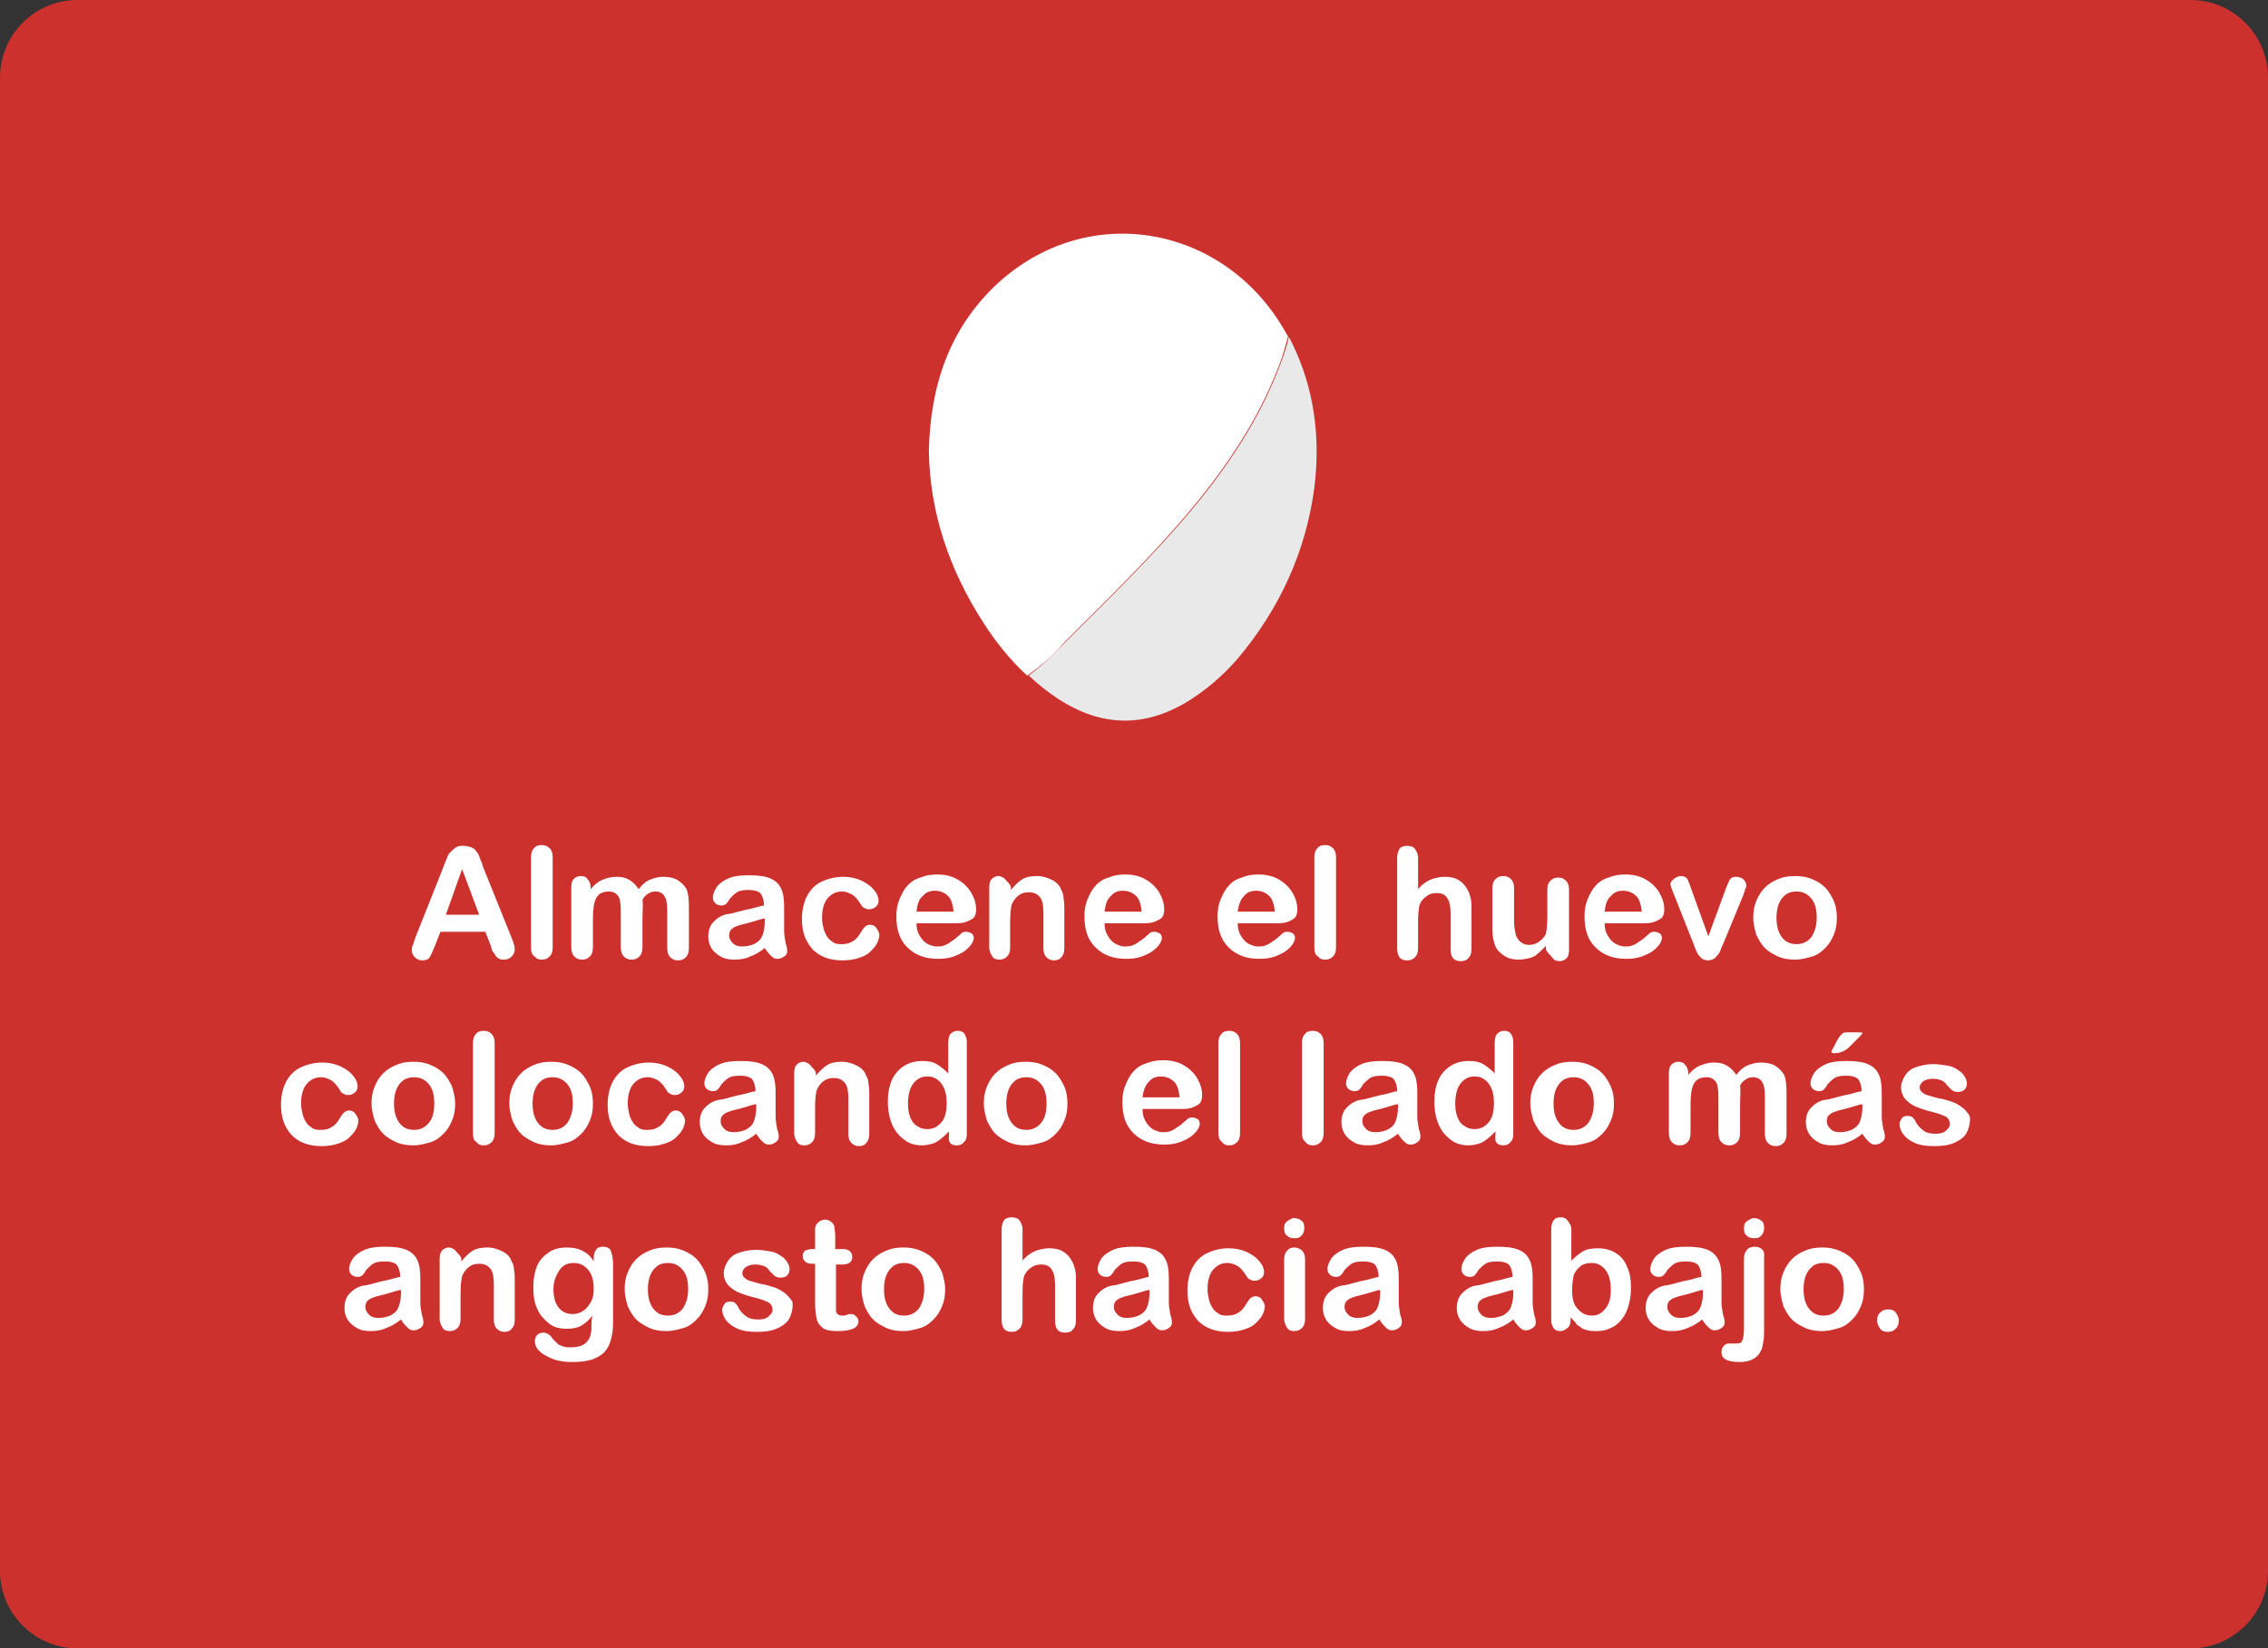 <?xml version="1.0" encoding="utf-8"?>
<!-- Generator: Adobe Illustrator 19.1.0, SVG Export Plug-In . SVG Version: 6.00 Build 0)  -->
<!DOCTYPE svg PUBLIC "-//W3C//DTD SVG 1.1//EN" "http://www.w3.org/Graphics/SVG/1.1/DTD/svg11.dtd">
<svg version="1.1" id="Capa_1" xmlns="http://www.w3.org/2000/svg" xmlns:xlink="http://www.w3.org/1999/xlink" x="0px" y="0px"
	 viewBox="-151 314.9 293 213" style="enable-background:new -151 314.9 293 213;" xml:space="preserve">
<rect x="-151" y="314.9" width="293" height="213" fill="#333333" stroke="none"/>
<style type="text/css">
	.st0{fill:#CD312E;}
	.st1{fill:#FFFFFF;}
	.st2{fill:#E9E9E9;}
</style>
<g>
	<g>
		<g>
			<g id="BPH4_2_">
				<g>
					<path class="st0" d="M142,517.9c0,5.5-4.5,10-10,10h-273c-5.5,0-10-4.5-10-10v-193c0-5.5,4.5-10,10-10h273c5.5,0,10,4.5,10,10
						V517.9z"/>
				</g>
				<g>
					<g>
						<g>
							<path class="st1" d="M-87.6,437.1l-0.7-1.8h-5.8l-0.7,1.8c-0.3,0.7-0.5,1.2-0.7,1.5s-0.5,0.4-0.9,0.4s-0.7-0.1-1-0.4
								s-0.4-0.6-0.4-0.9c0-0.2,0-0.4,0.1-0.6s0.2-0.5,0.3-0.9l3.7-9.3c0.1-0.3,0.2-0.6,0.4-1c0.1-0.4,0.3-0.7,0.5-0.9
								s0.4-0.4,0.7-0.6c0.3-0.2,0.6-0.2,1-0.2s0.7,0.1,1,0.2c0.3,0.1,0.5,0.3,0.7,0.6c0.2,0.2,0.3,0.5,0.4,0.8s0.3,0.6,0.4,1.1
								l3.7,9.2c0.3,0.7,0.4,1.2,0.4,1.5s-0.1,0.6-0.4,0.9c-0.3,0.3-0.6,0.4-1,0.4c-0.2,0-0.4,0-0.6-0.1c-0.2-0.1-0.3-0.2-0.4-0.3
								c-0.1-0.1-0.2-0.4-0.4-0.6S-87.5,437.3-87.6,437.1z M-93.4,433.1h4.3l-2.2-5.9L-93.4,433.1z"/>
							<path class="st1" d="M-82.4,437.3v-11.6c0-0.5,0.1-0.9,0.4-1.2c0.2-0.3,0.6-0.4,1-0.4s0.7,0.1,1,0.4s0.4,0.7,0.4,1.2v11.6
								c0,0.5-0.1,0.9-0.4,1.2s-0.6,0.4-1,0.4s-0.7-0.1-0.9-0.4C-82.3,438.3-82.4,437.9-82.4,437.3z"/>
							<path class="st1" d="M-68,433.7v3.5c0,0.6-0.1,1-0.4,1.3c-0.3,0.3-0.6,0.4-1,0.4s-0.7-0.1-1-0.4c-0.3-0.3-0.4-0.7-0.4-1.3
								V433c0-0.7,0-1.2-0.1-1.6c0-0.4-0.2-0.7-0.4-0.9s-0.5-0.4-1-0.4c-0.9,0-1.4,0.3-1.7,0.9c-0.3,0.6-0.4,1.5-0.4,2.6v3.6
								c0,0.6-0.1,1-0.4,1.3s-0.6,0.4-1,0.4s-0.7-0.1-1-0.4s-0.4-0.7-0.4-1.3v-7.6c0-0.5,0.1-0.9,0.3-1.1c0.2-0.2,0.5-0.4,0.9-0.4
								s0.7,0.1,0.9,0.4c0.2,0.2,0.4,0.6,0.4,1v0.3c0.5-0.6,1-1,1.5-1.2s1.1-0.4,1.8-0.4s1.2,0.1,1.7,0.4s0.9,0.7,1.2,1.2
								c0.4-0.5,0.9-1,1.4-1.2s1.1-0.4,1.7-0.4c0.7,0,1.4,0.1,1.9,0.4s0.9,0.7,1.2,1.2c0.2,0.5,0.3,1.2,0.3,2.3v5.2
								c0,0.6-0.1,1-0.4,1.3c-0.3,0.3-0.6,0.4-1,0.4s-0.7-0.1-1-0.4c-0.3-0.3-0.4-0.7-0.4-1.3v-4.5c0-0.6,0-1-0.1-1.4
								c0-0.3-0.2-0.6-0.4-0.9c-0.2-0.2-0.5-0.4-1-0.4c-0.4,0-0.7,0.1-1,0.3s-0.6,0.5-0.7,0.8C-67.9,431.8-68,432.6-68,433.7z"/>
							<path class="st1" d="M-52.2,437.4c-0.6,0.5-1.3,0.9-1.9,1.1c-0.6,0.3-1.3,0.4-2,0.4s-1.3-0.1-1.8-0.4s-0.9-0.6-1.2-1.1
								s-0.4-1-0.4-1.5c0-0.7,0.2-1.4,0.7-1.9s1.1-0.9,1.9-1c0.2,0,0.6-0.1,1.3-0.3s1.2-0.3,1.7-0.4c0.5-0.1,1-0.3,1.6-0.4
								c0-0.7-0.2-1.2-0.4-1.5s-0.8-0.5-1.6-0.5c-0.7,0-1.2,0.1-1.5,0.3s-0.6,0.5-0.9,0.8c-0.2,0.4-0.4,0.6-0.5,0.7
								c-0.1,0.1-0.3,0.2-0.6,0.2s-0.6-0.1-0.8-0.3s-0.3-0.4-0.3-0.7c0-0.5,0.2-0.9,0.5-1.4c0.3-0.4,0.8-0.8,1.5-1.1
								s1.6-0.4,2.6-0.4c1.2,0,2.1,0.1,2.8,0.4c0.7,0.3,1.1,0.7,1.4,1.3s0.4,1.4,0.4,2.4c0,0.6,0,1.2,0,1.6c0,0.4,0,0.9,0,1.5
								c0,0.5,0.1,1,0.2,1.6c0.2,0.5,0.2,0.9,0.2,1c0,0.3-0.1,0.5-0.4,0.7s-0.5,0.3-0.9,0.3c-0.3,0-0.5-0.1-0.8-0.4
								C-51.7,438.1-51.9,437.9-52.2,437.4z M-52.4,433.6c-0.4,0.1-1,0.3-1.7,0.5s-1.3,0.3-1.5,0.4c-0.3,0.1-0.6,0.2-0.8,0.4
								c-0.3,0.2-0.4,0.5-0.4,0.9s0.2,0.7,0.5,1s0.7,0.4,1.2,0.4s1-0.1,1.5-0.3c0.4-0.2,0.8-0.5,1-0.9s0.4-1.1,0.4-2v-0.4
								L-52.4,433.6L-52.4,433.6z"/>
							<path class="st1" d="M-37.4,435.7c0,0.3-0.1,0.7-0.3,1.1c-0.2,0.4-0.5,0.7-0.9,1.1c-0.4,0.4-0.9,0.6-1.5,0.8
								s-1.3,0.3-2.1,0.3c-1.6,0-2.9-0.5-3.8-1.4c-0.9-1-1.4-2.2-1.4-3.9c0-1.1,0.2-2.1,0.6-2.9c0.4-0.8,1-1.5,1.8-1.9
								s1.8-0.7,2.9-0.7c0.7,0,1.3,0.1,1.9,0.3c0.6,0.2,1.1,0.5,1.5,0.8s0.7,0.7,0.9,1s0.3,0.7,0.3,1s-0.1,0.6-0.4,0.8
								c-0.2,0.2-0.5,0.3-0.9,0.3c-0.2,0-0.4-0.1-0.6-0.2c-0.2-0.1-0.3-0.3-0.5-0.6c-0.3-0.5-0.7-0.9-1-1.1
								c-0.4-0.2-0.8-0.4-1.3-0.4c-0.8,0-1.4,0.3-1.9,0.9c-0.5,0.6-0.7,1.5-0.7,2.5c0,0.5,0.1,1,0.2,1.4c0.1,0.4,0.3,0.8,0.5,1.1
								s0.5,0.5,0.8,0.7s0.7,0.2,1.1,0.2c0.5,0,1-0.1,1.4-0.4c0.4-0.2,0.7-0.6,1-1.1c0.2-0.3,0.3-0.5,0.5-0.7s0.4-0.3,0.7-0.3
								s0.6,0.1,0.8,0.4C-37.6,435.1-37.4,435.4-37.4,435.7z"/>
							<path class="st1" d="M-27.4,434.2h-5.2c0,0.6,0.1,1.1,0.4,1.6s0.6,0.8,0.9,1c0.4,0.2,0.8,0.4,1.3,0.4c0.3,0,0.6,0,0.9-0.1
								c0.3-0.1,0.5-0.2,0.8-0.4c0.2-0.2,0.5-0.3,0.7-0.5s0.5-0.4,0.8-0.7c0.1-0.1,0.3-0.2,0.6-0.2s0.5,0.1,0.7,0.2
								c0.2,0.1,0.3,0.4,0.3,0.6s-0.1,0.5-0.3,0.8s-0.5,0.6-0.9,0.9c-0.4,0.3-0.9,0.5-1.4,0.7c-0.6,0.2-1.2,0.3-2,0.3
								c-1.7,0-3-0.5-4-1.5s-1.4-2.3-1.4-4c0-0.8,0.1-1.5,0.4-2.2c0.3-0.7,0.6-1.3,1-1.7c0.4-0.5,1-0.9,1.7-1.1
								c0.7-0.3,1.4-0.4,2.2-0.4c1,0,1.9,0.2,2.7,0.7c0.7,0.4,1.3,1,1.7,1.7s0.6,1.4,0.6,2.1s-0.2,1.1-0.6,1.3
								C-26.2,434.1-26.7,434.2-27.4,434.2z M-32.6,432.7h4.8c-0.1-0.9-0.3-1.6-0.7-2s-1-0.7-1.7-0.7s-1.2,0.2-1.6,0.7
								C-32.3,431.1-32.5,431.8-32.6,432.7z"/>
							<path class="st1" d="M-20.4,429.6v0.3c0.5-0.6,1-1.1,1.5-1.4s1.2-0.4,1.9-0.4s1.3,0.2,1.9,0.5c0.6,0.3,1,0.7,1.2,1.3
								c0.2,0.3,0.3,0.7,0.3,1.1c0.1,0.4,0.1,0.9,0.1,1.4v5c0,0.5-0.1,0.9-0.4,1.2c-0.2,0.3-0.6,0.4-0.9,0.4c-0.4,0-0.7-0.1-1-0.4
								s-0.4-0.7-0.4-1.2v-4.5c0-0.9-0.1-1.6-0.4-2c-0.3-0.4-0.7-0.7-1.5-0.7c-0.5,0-0.9,0.1-1.3,0.4c-0.4,0.3-0.7,0.7-0.9,1.2
								c-0.1,0.4-0.2,1.1-0.2,2.2v3.3c0,0.5-0.1,0.9-0.4,1.2c-0.3,0.3-0.6,0.4-1,0.4s-0.7-0.1-0.9-0.4s-0.4-0.7-0.4-1.2v-7.7
								c0-0.5,0.1-0.9,0.3-1.1s0.5-0.4,0.9-0.4c0.2,0,0.4,0.1,0.6,0.2c0.2,0.1,0.3,0.3,0.5,0.5C-20.7,429-20.4,429.3-20.4,429.6z"/>
							<path class="st1" d="M-3.1,434.2h-5.2c0,0.6,0.1,1.1,0.4,1.6c0.3,0.5,0.6,0.8,0.9,1c0.4,0.2,0.8,0.4,1.3,0.4
								c0.3,0,0.6,0,0.9-0.1c0.3-0.1,0.5-0.2,0.8-0.4c0.2-0.2,0.5-0.3,0.7-0.5s0.5-0.4,0.8-0.7c0.1-0.1,0.3-0.2,0.6-0.2
								s0.5,0.1,0.7,0.2c0.2,0.1,0.3,0.4,0.3,0.6s-0.1,0.5-0.3,0.8s-0.5,0.6-0.9,0.9c-0.4,0.3-0.9,0.5-1.4,0.7
								c-0.6,0.2-1.2,0.3-2,0.3c-1.7,0-3-0.5-4-1.5s-1.4-2.3-1.4-4c0-0.8,0.1-1.5,0.4-2.2s0.6-1.3,1-1.7c0.4-0.5,1-0.9,1.7-1.1
								c0.7-0.3,1.4-0.4,2.2-0.4c1,0,1.9,0.2,2.7,0.7c0.7,0.4,1.3,1,1.7,1.7s0.6,1.4,0.6,2.1s-0.2,1.1-0.6,1.3
								C-1.9,434.1-2.4,434.2-3.1,434.2z M-8.3,432.7h4.8c-0.1-0.9-0.3-1.6-0.7-2s-1-0.7-1.7-0.7s-1.2,0.2-1.6,0.7
								C-8,431.1-8.2,431.8-8.3,432.7z"/>
							<path class="st1" d="M14.1,434.2H8.9c0,0.6,0.1,1.1,0.4,1.6s0.6,0.8,0.9,1c0.4,0.2,0.8,0.4,1.3,0.4c0.3,0,0.6,0,0.9-0.1
								c0.3-0.1,0.5-0.2,0.8-0.4c0.2-0.2,0.5-0.3,0.7-0.5s0.5-0.4,0.8-0.7c0.1-0.1,0.3-0.2,0.6-0.2s0.5,0.1,0.7,0.2
								c0.2,0.1,0.3,0.4,0.3,0.6s-0.1,0.5-0.3,0.8s-0.5,0.6-0.9,0.9c-0.4,0.3-0.9,0.5-1.4,0.7c-0.6,0.2-1.2,0.3-2,0.3
								c-1.7,0-3-0.5-4-1.5s-1.4-2.3-1.4-4c0-0.8,0.1-1.5,0.4-2.2s0.6-1.3,1-1.7c0.4-0.5,1-0.9,1.7-1.1c0.7-0.3,1.4-0.4,2.2-0.4
								c1,0,1.9,0.2,2.7,0.7c0.7,0.4,1.3,1,1.7,1.7s0.6,1.4,0.6,2.1s-0.2,1.1-0.6,1.3C15.4,434.1,14.8,434.2,14.1,434.2z M8.9,432.7
								h4.8c-0.1-0.9-0.3-1.6-0.7-2s-1-0.7-1.7-0.7s-1.2,0.2-1.6,0.7C9.3,431.1,9,431.8,8.9,432.7z"/>
							<path class="st1" d="M18.8,437.3v-11.6c0-0.5,0.1-0.9,0.4-1.2c0.2-0.3,0.6-0.4,1-0.4s0.7,0.1,1,0.4s0.4,0.7,0.4,1.2v11.6
								c0,0.5-0.1,0.9-0.4,1.2s-0.6,0.4-1,0.4s-0.7-0.1-0.9-0.4C18.9,438.3,18.8,437.9,18.8,437.3z"/>
							<path class="st1" d="M32.2,425.8v4c0.3-0.4,0.7-0.7,1-0.9s0.7-0.4,1.1-0.5s0.8-0.2,1.3-0.2c0.7,0,1.3,0.1,1.8,0.4
								s0.9,0.7,1.2,1.3c0.2,0.3,0.3,0.7,0.4,1.1c0.1,0.4,0.1,0.8,0.1,1.4v5.1c0,0.5-0.1,0.9-0.4,1.2c-0.2,0.3-0.6,0.4-1,0.4
								c-0.9,0-1.3-0.5-1.3-1.6V433c0-0.9-0.1-1.5-0.4-2s-0.7-0.7-1.4-0.7c-0.5,0-0.9,0.1-1.3,0.4s-0.7,0.6-0.9,1.1
								c-0.1,0.4-0.2,1.1-0.2,2.1v3.5c0,0.5-0.1,0.9-0.4,1.2s-0.6,0.4-1,0.4c-0.9,0-1.3-0.5-1.3-1.6v-11.6c0-0.5,0.1-0.9,0.3-1.2
								c0.2-0.3,0.6-0.4,1-0.4s0.8,0.1,1,0.4C32,424.9,32.2,425.2,32.2,425.8z"/>
							<path class="st1" d="M48.7,437.4v-0.3c-0.3,0.4-0.7,0.7-1,1s-0.7,0.5-1.1,0.6s-0.9,0.2-1.4,0.2c-0.6,0-1.2-0.1-1.7-0.4
								s-0.9-0.6-1.2-1.1c-0.3-0.6-0.5-1.4-0.5-2.4v-5.3c0-0.5,0.1-0.9,0.4-1.2s0.6-0.4,1-0.4s0.7,0.1,1,0.4
								c0.3,0.3,0.4,0.7,0.4,1.2v4.3c0,0.6,0.1,1.1,0.2,1.6c0.1,0.4,0.3,0.7,0.6,1c0.3,0.2,0.6,0.4,1.1,0.4c0.4,0,0.9-0.1,1.3-0.4
								c0.4-0.3,0.7-0.6,0.9-1c0.1-0.4,0.2-1.2,0.2-2.5v-3.2c0-0.5,0.1-0.9,0.4-1.2s0.6-0.4,1-0.4s0.7,0.1,1,0.4s0.4,0.7,0.4,1.2
								v7.7c0,0.5-0.1,0.9-0.3,1.1c-0.2,0.2-0.5,0.4-0.9,0.4s-0.7-0.1-0.9-0.4C49.4,438.4,48.7,437.9,48.7,437.4z"/>
							<path class="st1" d="M61.5,434.2h-5.2c0,0.6,0.1,1.1,0.4,1.6s0.6,0.8,0.9,1c0.4,0.2,0.8,0.4,1.3,0.4c0.3,0,0.6,0,0.9-0.1
								s0.5-0.2,0.8-0.4c0.2-0.2,0.5-0.3,0.7-0.5s0.5-0.4,0.8-0.7c0.1-0.1,0.3-0.2,0.6-0.2c0.3,0,0.5,0.1,0.7,0.2
								c0.2,0.1,0.3,0.4,0.3,0.6s-0.1,0.5-0.3,0.8s-0.5,0.6-0.9,0.9s-0.9,0.5-1.4,0.7c-0.6,0.2-1.2,0.3-2,0.3c-1.7,0-3-0.5-4-1.5
								s-1.4-2.3-1.4-4c0-0.8,0.1-1.5,0.4-2.2s0.6-1.3,1-1.7c0.4-0.5,1-0.9,1.7-1.1c0.7-0.3,1.4-0.4,2.2-0.4c1,0,1.9,0.2,2.7,0.7
								c0.7,0.4,1.3,1,1.7,1.7s0.6,1.4,0.6,2.1s-0.2,1.1-0.6,1.3C62.7,434.1,62.2,434.2,61.5,434.2z M56.3,432.7h4.8
								c-0.1-0.9-0.3-1.6-0.7-2c-0.4-0.4-1-0.7-1.7-0.7s-1.2,0.2-1.6,0.7C56.6,431.1,56.4,431.8,56.3,432.7z"/>
							<path class="st1" d="M67.5,429.8l2.2,6.1l2.3-6.3c0.2-0.5,0.4-0.9,0.5-1.1c0.2-0.2,0.4-0.3,0.8-0.3c0.3,0,0.6,0.1,0.9,0.3
								c0.2,0.2,0.4,0.5,0.4,0.8c0,0.1,0,0.3-0.1,0.4c-0.1,0.1-0.1,0.3-0.1,0.4c-0.1,0.1-0.1,0.3-0.2,0.5l-2.6,6.3
								c-0.1,0.2-0.2,0.4-0.3,0.7c-0.1,0.3-0.2,0.5-0.4,0.7c-0.2,0.2-0.3,0.4-0.5,0.5s-0.5,0.2-0.7,0.2c-0.4,0-0.7-0.1-0.9-0.3
								c-0.2-0.2-0.4-0.4-0.5-0.6s-0.3-0.6-0.5-1.2l-2.5-6.3c-0.1-0.2-0.1-0.3-0.2-0.5s-0.1-0.3-0.2-0.5c0-0.2-0.1-0.3-0.1-0.4
								c0-0.2,0.1-0.4,0.2-0.5s0.3-0.3,0.5-0.4c0.2-0.1,0.4-0.2,0.6-0.2c0.4,0,0.7,0.1,0.9,0.4C67.1,428.7,67.3,429.2,67.5,429.8z"
								/>
							<path class="st1" d="M86.3,433.5c0,0.8-0.1,1.5-0.4,2.2s-0.6,1.2-1.1,1.7s-1,0.9-1.7,1.1s-1.4,0.4-2.2,0.4s-1.5-0.1-2.2-0.4
								c-0.6-0.3-1.2-0.6-1.7-1.1s-0.8-1.1-1.1-1.7c-0.2-0.7-0.4-1.4-0.4-2.2s0.1-1.5,0.4-2.2s0.6-1.2,1.1-1.7s1-0.8,1.7-1.1
								s1.4-0.4,2.2-0.4s1.5,0.1,2.2,0.4s1.2,0.6,1.7,1.1s0.8,1.1,1.1,1.7C86.2,432,86.3,432.7,86.3,433.5z M83.7,433.5
								c0-1.1-0.2-1.9-0.7-2.5s-1.1-0.9-1.9-0.9c-0.5,0-1,0.1-1.4,0.4s-0.7,0.7-0.9,1.2s-0.3,1.1-0.3,1.8s0.1,1.3,0.3,1.8
								s0.5,0.9,0.9,1.2s0.9,0.4,1.4,0.4c0.8,0,1.4-0.3,1.9-0.9C83.4,435.4,83.7,434.6,83.7,433.5z"/>
							<path class="st1" d="M-104.7,459.7c0,0.3-0.1,0.7-0.3,1.1c-0.2,0.4-0.5,0.7-0.9,1.1c-0.4,0.4-0.9,0.6-1.5,0.8
								s-1.3,0.3-2.1,0.3c-1.6,0-2.9-0.5-3.8-1.4c-0.9-1-1.4-2.2-1.4-3.9c0-1.1,0.2-2.1,0.6-2.9s1-1.5,1.8-1.9s1.8-0.7,2.9-0.7
								c0.7,0,1.3,0.1,1.9,0.3s1.1,0.5,1.5,0.8s0.7,0.7,0.9,1c0.2,0.3,0.3,0.7,0.3,1s-0.1,0.6-0.4,0.8c-0.2,0.2-0.5,0.3-0.9,0.3
								c-0.2,0-0.4-0.1-0.6-0.2c-0.2-0.1-0.3-0.3-0.5-0.6c-0.3-0.5-0.7-0.9-1-1.1c-0.4-0.2-0.8-0.4-1.3-0.4c-0.8,0-1.4,0.3-1.9,0.9
								c-0.5,0.6-0.7,1.5-0.7,2.5c0,0.5,0.1,1,0.2,1.4s0.3,0.8,0.5,1.1s0.5,0.5,0.8,0.7s0.7,0.2,1.1,0.2c0.5,0,1-0.1,1.4-0.4
								c0.4-0.2,0.7-0.6,1-1.1c0.2-0.3,0.3-0.5,0.5-0.7s0.4-0.3,0.7-0.3c0.3,0,0.6,0.1,0.8,0.4
								C-104.9,459.1-104.7,459.4-104.7,459.7z"/>
							<path class="st1" d="M-92.2,457.5c0,0.8-0.1,1.5-0.4,2.2c-0.3,0.7-0.6,1.2-1.1,1.7s-1,0.9-1.7,1.1s-1.4,0.4-2.2,0.4
								s-1.5-0.1-2.2-0.4c-0.6-0.3-1.2-0.6-1.7-1.1s-0.8-1.1-1.1-1.7c-0.2-0.7-0.4-1.4-0.4-2.2s0.1-1.5,0.4-2.2
								c0.3-0.7,0.6-1.2,1.1-1.7s1-0.8,1.7-1.1s1.4-0.4,2.2-0.4s1.5,0.1,2.2,0.4s1.2,0.6,1.7,1.1s0.8,1.1,1.1,1.7
								C-92.4,456-92.2,456.7-92.2,457.5z M-94.9,457.5c0-1.1-0.2-1.9-0.7-2.5s-1.1-0.9-1.9-0.9c-0.5,0-1,0.1-1.4,0.4
								c-0.4,0.3-0.7,0.7-0.9,1.2s-0.3,1.1-0.3,1.8s0.1,1.3,0.3,1.8s0.5,0.9,0.9,1.2s0.9,0.4,1.4,0.4c0.8,0,1.4-0.3,1.9-0.9
								C-95.1,459.4-94.9,458.6-94.9,457.5z"/>
							<path class="st1" d="M-89.9,461.3v-11.6c0-0.5,0.1-0.9,0.4-1.2c0.2-0.3,0.6-0.4,1-0.4s0.7,0.1,1,0.4s0.4,0.7,0.4,1.2v11.6
								c0,0.5-0.1,0.9-0.4,1.2s-0.6,0.4-1,0.4s-0.7-0.1-0.9-0.4C-89.8,462.3-89.9,461.9-89.9,461.3z"/>
							<path class="st1" d="M-74.4,457.5c0,0.8-0.1,1.5-0.4,2.2s-0.6,1.2-1.1,1.7s-1,0.9-1.7,1.1c-0.7,0.2-1.4,0.4-2.2,0.4
								s-1.5-0.1-2.2-0.4c-0.6-0.3-1.2-0.6-1.7-1.1s-0.8-1.1-1.1-1.7c-0.2-0.7-0.4-1.4-0.4-2.2s0.1-1.5,0.4-2.2s0.6-1.2,1.1-1.7
								s1-0.8,1.7-1.1s1.4-0.4,2.2-0.4s1.5,0.1,2.2,0.4c0.7,0.3,1.2,0.6,1.7,1.1s0.8,1.1,1.1,1.7C-74.5,456-74.4,456.7-74.4,457.5z
								 M-77,457.5c0-1.1-0.2-1.9-0.7-2.5s-1.1-0.9-1.9-0.9c-0.5,0-1,0.1-1.4,0.4s-0.7,0.7-0.9,1.2s-0.3,1.1-0.3,1.8
								s0.1,1.3,0.3,1.8s0.5,0.9,0.9,1.2s0.9,0.4,1.4,0.4c0.8,0,1.4-0.3,1.9-0.9C-77.3,459.4-77,458.6-77,457.5z"/>
							<path class="st1" d="M-62.5,459.7c0,0.3-0.1,0.7-0.3,1.1c-0.2,0.4-0.5,0.7-0.9,1.1c-0.4,0.4-0.9,0.6-1.5,0.8
								s-1.3,0.3-2.1,0.3c-1.6,0-2.9-0.5-3.8-1.4c-0.9-1-1.4-2.2-1.4-3.9c0-1.1,0.2-2.1,0.6-2.9c0.4-0.8,1-1.5,1.8-1.9
								s1.8-0.7,2.9-0.7c0.7,0,1.3,0.1,1.9,0.3c0.6,0.2,1.1,0.5,1.5,0.8s0.7,0.7,0.9,1s0.3,0.7,0.3,1s-0.1,0.6-0.4,0.8
								c-0.2,0.2-0.5,0.3-0.9,0.3c-0.2,0-0.4-0.1-0.6-0.2c-0.2-0.1-0.3-0.3-0.5-0.6c-0.3-0.5-0.7-0.9-1-1.1
								c-0.4-0.2-0.8-0.4-1.3-0.4c-0.8,0-1.4,0.3-1.9,0.9c-0.5,0.6-0.7,1.5-0.7,2.5c0,0.5,0.1,1,0.2,1.4c0.1,0.4,0.3,0.8,0.5,1.1
								s0.5,0.5,0.8,0.7s0.7,0.2,1.1,0.2c0.5,0,1-0.1,1.4-0.4c0.4-0.2,0.7-0.6,1-1.1c0.2-0.3,0.3-0.5,0.5-0.7s0.4-0.3,0.7-0.3
								s0.6,0.1,0.8,0.4C-62.7,459.1-62.5,459.4-62.5,459.7z"/>
							<path class="st1" d="M-53.3,461.4c-0.6,0.5-1.3,0.9-1.9,1.1c-0.6,0.3-1.3,0.4-2,0.4s-1.3-0.1-1.8-0.4s-0.9-0.6-1.2-1.1
								s-0.4-1-0.4-1.5c0-0.7,0.2-1.4,0.7-1.9s1.1-0.9,1.9-1c0.2,0,0.6-0.1,1.3-0.3s1.2-0.3,1.7-0.4c0.5-0.1,1-0.3,1.6-0.4
								c0-0.7-0.2-1.2-0.4-1.5s-0.8-0.5-1.6-0.5c-0.7,0-1.2,0.1-1.5,0.3s-0.6,0.5-0.9,0.8c-0.2,0.4-0.4,0.6-0.5,0.7
								c-0.1,0.1-0.3,0.2-0.6,0.2s-0.6-0.1-0.8-0.3s-0.3-0.4-0.3-0.7c0-0.5,0.2-0.9,0.5-1.4c0.3-0.4,0.8-0.8,1.5-1.1
								s1.6-0.4,2.6-0.4c1.2,0,2.1,0.1,2.8,0.4c0.7,0.3,1.1,0.7,1.4,1.3s0.4,1.4,0.4,2.4c0,0.6,0,1.2,0,1.6c0,0.4,0,0.9,0,1.5
								c0,0.5,0.1,1,0.2,1.6c0.2,0.5,0.2,0.9,0.2,1c0,0.3-0.1,0.5-0.4,0.7s-0.5,0.3-0.9,0.3c-0.3,0-0.5-0.1-0.8-0.4
								S-53,461.9-53.3,461.4z M-53.5,457.6c-0.4,0.1-1,0.3-1.7,0.5s-1.3,0.3-1.5,0.4c-0.3,0.1-0.6,0.2-0.8,0.4
								c-0.3,0.2-0.4,0.5-0.4,0.9s0.2,0.7,0.5,1s0.7,0.4,1.2,0.4s1-0.1,1.5-0.3c0.4-0.2,0.8-0.5,1-0.9s0.4-1.1,0.4-2v-0.4
								L-53.5,457.6L-53.5,457.6z"/>
							<path class="st1" d="M-45.6,453.6v0.3c0.5-0.6,1-1.1,1.5-1.4s1.2-0.4,1.9-0.4s1.3,0.2,1.9,0.5c0.6,0.3,1,0.7,1.2,1.3
								c0.2,0.3,0.3,0.7,0.3,1.1c0.1,0.4,0.1,0.9,0.1,1.4v5c0,0.5-0.1,0.9-0.4,1.2c-0.2,0.3-0.6,0.4-0.9,0.4c-0.4,0-0.7-0.1-1-0.4
								s-0.4-0.7-0.4-1.2v-4.5c0-0.9-0.1-1.6-0.4-2c-0.3-0.4-0.7-0.7-1.5-0.7c-0.5,0-0.9,0.1-1.3,0.4s-0.7,0.7-0.9,1.2
								c-0.1,0.4-0.2,1.1-0.2,2.2v3.3c0,0.5-0.1,0.9-0.4,1.2s-0.6,0.4-1,0.4s-0.7-0.1-0.9-0.4c-0.2-0.3-0.4-0.7-0.4-1.2v-7.7
								c0-0.5,0.1-0.9,0.3-1.1c0.2-0.2,0.5-0.4,0.9-0.4c0.2,0,0.4,0.1,0.6,0.2c0.2,0.1,0.3,0.3,0.5,0.5S-45.6,453.3-45.6,453.6z"/>
							<path class="st1" d="M-28.4,461.4v-0.3c-0.4,0.4-0.7,0.7-1.1,1s-0.7,0.5-1.1,0.6c-0.4,0.1-0.8,0.2-1.3,0.2
								c-0.6,0-1.2-0.1-1.8-0.4c-0.5-0.3-1-0.7-1.4-1.2s-0.7-1.1-0.9-1.8s-0.3-1.4-0.3-2.2c0-1.7,0.4-3,1.2-3.9s1.9-1.4,3.2-1.4
								c0.8,0,1.4,0.1,1.9,0.4s1,0.7,1.5,1.2v-3.9c0-0.5,0.1-1,0.3-1.2s0.5-0.4,0.9-0.4s0.7,0.1,0.9,0.4s0.3,0.6,0.3,1.1v11.8
								c0,0.5-0.1,0.9-0.4,1.1c-0.2,0.3-0.5,0.4-0.9,0.4s-0.7-0.1-0.9-0.4S-28.4,461.9-28.4,461.4z M-33.7,457.5
								c0,0.7,0.1,1.3,0.3,1.8s0.5,0.9,0.9,1.1c0.4,0.3,0.8,0.4,1.3,0.4s0.9-0.1,1.3-0.4c0.4-0.3,0.7-0.6,0.9-1.1s0.3-1.1,0.3-1.9
								c0-0.7-0.1-1.3-0.3-1.8s-0.5-0.9-0.9-1.2s-0.8-0.4-1.3-0.4s-0.9,0.1-1.3,0.4s-0.7,0.7-0.9,1.2
								C-33.6,456.1-33.7,456.8-33.7,457.5z"/>
							<path class="st1" d="M-13.1,457.5c0,0.8-0.1,1.5-0.4,2.2s-0.6,1.2-1.1,1.7s-1,0.9-1.7,1.1s-1.4,0.4-2.2,0.4s-1.5-0.1-2.2-0.4
								c-0.6-0.3-1.2-0.6-1.7-1.1s-0.8-1.1-1.1-1.7c-0.2-0.7-0.4-1.4-0.4-2.2s0.1-1.5,0.4-2.2c0.3-0.7,0.6-1.2,1.1-1.7
								s1-0.8,1.7-1.1s1.4-0.4,2.2-0.4s1.5,0.1,2.2,0.4s1.2,0.6,1.7,1.1s0.8,1.1,1.1,1.7C-13.2,456-13.1,456.7-13.1,457.5z
								 M-15.8,457.5c0-1.1-0.2-1.9-0.7-2.5s-1.1-0.9-1.9-0.9c-0.5,0-1,0.1-1.4,0.4c-0.4,0.3-0.7,0.7-0.9,1.2s-0.3,1.1-0.3,1.8
								s0.1,1.3,0.3,1.8s0.5,0.9,0.9,1.2s0.9,0.4,1.4,0.4c0.8,0,1.4-0.3,1.9-0.9S-15.8,458.6-15.8,457.5z"/>
							<path class="st1" d="M1.8,458.2h-5.2c0,0.6,0.1,1.1,0.4,1.6s0.6,0.8,0.9,1c0.4,0.2,0.8,0.4,1.3,0.4c0.3,0,0.6,0,0.9-0.1
								c0.3-0.1,0.5-0.2,0.8-0.4c0.2-0.2,0.5-0.3,0.7-0.5s0.5-0.4,0.8-0.7c0.1-0.1,0.3-0.2,0.6-0.2s0.5,0.1,0.7,0.2
								c0.2,0.1,0.3,0.4,0.3,0.6s-0.1,0.5-0.3,0.8s-0.5,0.6-0.9,0.9c-0.4,0.3-0.9,0.5-1.4,0.7c-0.6,0.2-1.2,0.3-2,0.3
								c-1.7,0-3-0.5-4-1.5s-1.4-2.3-1.4-4c0-0.8,0.1-1.5,0.4-2.2c0.3-0.7,0.6-1.3,1-1.7c0.4-0.5,1-0.9,1.7-1.1
								c0.7-0.3,1.4-0.4,2.2-0.4c1,0,1.9,0.2,2.7,0.7c0.7,0.4,1.3,1,1.7,1.7s0.6,1.4,0.6,2.1s-0.2,1.1-0.6,1.3
								C3,458.1,2.5,458.2,1.8,458.2z M-3.4,456.7h4.8c-0.1-0.9-0.3-1.6-0.7-2s-1-0.7-1.7-0.7s-1.2,0.2-1.6,0.7
								C-3,455.1-3.3,455.8-3.4,456.7z"/>
							<path class="st1" d="M6.4,461.3v-11.6c0-0.5,0.1-0.9,0.4-1.2c0.2-0.3,0.6-0.4,1-0.4s0.7,0.1,1,0.4s0.4,0.7,0.4,1.2v11.6
								c0,0.5-0.1,0.9-0.4,1.2s-0.6,0.4-1,0.4s-0.7-0.1-0.9-0.4C6.6,462.3,6.4,461.9,6.4,461.3z"/>
							<path class="st1" d="M17.2,461.3v-11.6c0-0.5,0.1-0.9,0.4-1.2c0.2-0.3,0.6-0.4,1-0.4s0.7,0.1,1,0.4c0.3,0.3,0.4,0.7,0.4,1.2
								v11.6c0,0.5-0.1,0.9-0.4,1.2c-0.3,0.3-0.6,0.4-1,0.4s-0.7-0.1-0.9-0.4C17.4,462.3,17.2,461.9,17.2,461.3z"/>
							<path class="st1" d="M29.6,461.4c-0.6,0.5-1.3,0.9-1.9,1.1c-0.6,0.3-1.3,0.4-2,0.4s-1.3-0.1-1.8-0.4s-0.9-0.6-1.2-1.1
								s-0.4-1-0.4-1.5c0-0.7,0.2-1.4,0.7-1.9s1.1-0.9,1.9-1c0.2,0,0.6-0.1,1.3-0.3c0.7-0.2,1.2-0.3,1.7-0.4c0.5-0.1,1-0.3,1.6-0.4
								c0-0.7-0.2-1.2-0.4-1.5c-0.2-0.3-0.8-0.5-1.6-0.5c-0.7,0-1.2,0.1-1.5,0.3s-0.6,0.5-0.9,0.8c-0.2,0.4-0.4,0.6-0.5,0.7
								c-0.1,0.1-0.3,0.2-0.6,0.2s-0.6-0.1-0.8-0.3c-0.2-0.2-0.3-0.4-0.3-0.7c0-0.5,0.2-0.9,0.5-1.4c0.3-0.4,0.8-0.8,1.5-1.1
								s1.6-0.4,2.6-0.4c1.2,0,2.1,0.1,2.8,0.4s1.1,0.7,1.4,1.3s0.4,1.4,0.4,2.4c0,0.6,0,1.2,0,1.6c0,0.4,0,0.9,0,1.5
								c0,0.5,0.1,1,0.2,1.6c0.2,0.5,0.2,0.9,0.2,1c0,0.3-0.1,0.5-0.4,0.7s-0.5,0.3-0.9,0.3c-0.3,0-0.5-0.1-0.8-0.4
								C30.1,462.1,29.9,461.9,29.6,461.4z M29.4,457.6c-0.4,0.1-1,0.3-1.7,0.5s-1.3,0.3-1.5,0.4c-0.3,0.1-0.6,0.2-0.8,0.4
								c-0.3,0.2-0.4,0.5-0.4,0.9s0.2,0.7,0.5,1s0.7,0.4,1.2,0.4s1-0.1,1.5-0.3c0.4-0.2,0.8-0.5,1-0.9s0.4-1.1,0.4-2v-0.4
								L29.4,457.6L29.4,457.6z"/>
							<path class="st1" d="M42.2,461.4v-0.3c-0.4,0.4-0.7,0.7-1.1,1s-0.7,0.5-1.1,0.6s-0.8,0.2-1.3,0.2c-0.6,0-1.2-0.1-1.8-0.4
								c-0.5-0.3-1-0.7-1.4-1.2s-0.7-1.1-0.9-1.8c-0.2-0.7-0.3-1.4-0.3-2.2c0-1.7,0.4-3,1.2-3.9c0.8-0.9,1.9-1.4,3.2-1.4
								c0.8,0,1.4,0.1,1.9,0.4s1,0.7,1.5,1.2v-3.9c0-0.5,0.1-1,0.3-1.2c0.2-0.2,0.5-0.4,0.9-0.4s0.7,0.1,0.9,0.4
								c0.2,0.3,0.3,0.6,0.3,1.1v11.8c0,0.5-0.1,0.9-0.4,1.1c-0.2,0.3-0.5,0.4-0.9,0.4s-0.7-0.1-0.9-0.4S42.2,461.9,42.2,461.4z
								 M37,457.5c0,0.7,0.1,1.3,0.3,1.8c0.2,0.5,0.5,0.9,0.9,1.1c0.4,0.3,0.8,0.4,1.3,0.4s0.9-0.1,1.3-0.4c0.4-0.3,0.7-0.6,0.9-1.1
								c0.2-0.5,0.3-1.1,0.3-1.9c0-0.7-0.1-1.3-0.3-1.8c-0.2-0.5-0.5-0.9-0.9-1.2S40,454,39.5,454s-0.9,0.1-1.3,0.4
								c-0.4,0.3-0.7,0.7-0.9,1.2S37,456.8,37,457.5z"/>
							<path class="st1" d="M57.5,457.5c0,0.8-0.1,1.5-0.4,2.2s-0.6,1.2-1.1,1.7s-1,0.9-1.7,1.1c-0.7,0.2-1.4,0.4-2.2,0.4
								s-1.5-0.1-2.2-0.4c-0.6-0.3-1.2-0.6-1.7-1.1s-0.8-1.1-1.1-1.7c-0.2-0.7-0.4-1.4-0.4-2.2s0.1-1.5,0.4-2.2s0.6-1.2,1.1-1.7
								s1-0.8,1.7-1.1s1.4-0.4,2.2-0.4s1.5,0.1,2.2,0.4c0.7,0.3,1.2,0.6,1.7,1.1s0.8,1.1,1.1,1.7C57.4,456,57.5,456.7,57.5,457.5z
								 M54.9,457.5c0-1.1-0.2-1.9-0.7-2.5s-1.1-0.9-1.9-0.9c-0.5,0-1,0.1-1.4,0.4c-0.4,0.3-0.7,0.7-0.9,1.2
								c-0.2,0.5-0.3,1.1-0.3,1.8s0.1,1.3,0.3,1.8c0.2,0.5,0.5,0.9,0.9,1.2s0.9,0.4,1.4,0.4c0.8,0,1.4-0.3,1.9-0.9
								C54.6,459.4,54.9,458.6,54.9,457.5z"/>
							<path class="st1" d="M73.8,457.7v3.5c0,0.6-0.1,1-0.4,1.3s-0.6,0.4-1,0.4s-0.7-0.1-1-0.4s-0.4-0.7-0.4-1.3V457
								c0-0.7,0-1.2-0.1-1.6c0-0.4-0.2-0.7-0.4-0.9c-0.2-0.2-0.5-0.4-1-0.4c-0.9,0-1.4,0.3-1.7,0.9c-0.3,0.6-0.4,1.5-0.4,2.6v3.6
								c0,0.6-0.1,1-0.4,1.3s-0.6,0.4-1,0.4s-0.7-0.1-1-0.4s-0.4-0.7-0.4-1.3v-7.6c0-0.5,0.1-0.9,0.3-1.1s0.5-0.4,0.9-0.4
								s0.7,0.1,0.9,0.4c0.2,0.2,0.4,0.6,0.4,1v0.3c0.5-0.6,1-1,1.5-1.2s1.1-0.4,1.8-0.4s1.2,0.1,1.7,0.4s0.9,0.7,1.2,1.2
								c0.4-0.5,0.9-1,1.4-1.2s1.1-0.4,1.7-0.4c0.7,0,1.4,0.1,1.9,0.4s0.9,0.7,1.2,1.2c0.2,0.5,0.3,1.2,0.3,2.3v5.2
								c0,0.6-0.1,1-0.4,1.3s-0.6,0.4-1,0.4s-0.7-0.1-1-0.4s-0.4-0.7-0.4-1.3v-4.5c0-0.6,0-1-0.1-1.4c0-0.3-0.2-0.6-0.4-0.9
								c-0.2-0.2-0.5-0.4-1-0.4c-0.4,0-0.7,0.1-1,0.3s-0.6,0.5-0.7,0.8C73.9,455.8,73.8,456.6,73.8,457.7z"/>
							<path class="st1" d="M89.6,461.4c-0.6,0.5-1.3,0.9-1.9,1.1c-0.6,0.3-1.3,0.4-2,0.4s-1.3-0.1-1.8-0.4s-0.9-0.6-1.2-1.1
								s-0.4-1-0.4-1.5c0-0.7,0.2-1.4,0.7-1.9s1.1-0.9,1.9-1c0.2,0,0.6-0.1,1.3-0.3c0.7-0.2,1.2-0.3,1.7-0.4c0.5-0.1,1-0.3,1.6-0.4
								c0-0.7-0.2-1.2-0.4-1.5c-0.2-0.3-0.8-0.5-1.6-0.5c-0.7,0-1.2,0.1-1.5,0.3c-0.3,0.2-0.6,0.5-0.9,0.8c-0.2,0.4-0.4,0.6-0.5,0.7
								c-0.1,0.1-0.3,0.2-0.6,0.2s-0.6-0.1-0.8-0.3c-0.2-0.2-0.3-0.4-0.3-0.7c0-0.5,0.2-0.9,0.5-1.4c0.3-0.4,0.8-0.8,1.5-1.1
								s1.6-0.4,2.6-0.4c1.2,0,2.1,0.1,2.8,0.4c0.7,0.3,1.1,0.7,1.4,1.3s0.4,1.4,0.4,2.4c0,0.6,0,1.2,0,1.6c0,0.4,0,0.9,0,1.5
								c0,0.5,0.1,1,0.2,1.6c0.2,0.5,0.2,0.9,0.2,1c0,0.3-0.1,0.5-0.4,0.7s-0.5,0.3-0.9,0.3c-0.3,0-0.5-0.1-0.8-0.4
								S89.9,461.9,89.6,461.4z M89.4,457.6c-0.4,0.1-1,0.3-1.7,0.5c-0.7,0.2-1.3,0.3-1.5,0.4c-0.3,0.1-0.6,0.2-0.8,0.4
								c-0.3,0.2-0.4,0.5-0.4,0.9s0.2,0.7,0.5,1s0.7,0.4,1.2,0.4s1-0.1,1.5-0.3c0.4-0.2,0.8-0.5,1-0.9s0.4-1.1,0.4-2v-0.4
								L89.4,457.6L89.4,457.6z M87.8,448.3h1.3c0.3,0,0.5,0,0.5,0.1s-0.2,0.3-0.5,0.6c-0.4,0.4-0.7,0.7-1.1,1.1
								c-0.4,0.4-0.6,0.5-0.8,0.6c-0.4,0.2-0.8,0.3-1.2,0.3c-0.3,0-0.4-0.1-0.4-0.2c0-0.1,0.1-0.3,0.3-0.6l0.4-0.8
								c0.3-0.5,0.5-0.8,0.7-0.9C87.1,448.3,87.4,448.3,87.8,448.3z"/>
							<path class="st1" d="M103.5,459.5c0,0.7-0.2,1.4-0.5,1.9s-0.9,0.9-1.6,1.2c-0.7,0.3-1.5,0.4-2.5,0.4s-1.8-0.1-2.5-0.4
								s-1.2-0.7-1.5-1.1c-0.3-0.4-0.5-0.9-0.5-1.3c0-0.3,0.1-0.5,0.3-0.8c0.2-0.3,0.5-0.3,0.8-0.3s0.5,0.1,0.6,0.2
								c0.1,0.1,0.3,0.3,0.4,0.6c0.3,0.5,0.6,0.8,1,1.1s0.9,0.4,1.6,0.4c0.5,0,1-0.1,1.3-0.4c0.3-0.3,0.5-0.5,0.5-0.8
								c0-0.5-0.2-0.8-0.5-1c-0.4-0.2-0.9-0.4-1.7-0.6c-0.9-0.2-1.7-0.5-2.2-0.7s-1-0.6-1.4-1c-0.3-0.4-0.5-0.9-0.5-1.5
								c0-0.5,0.2-1,0.5-1.5c0.3-0.5,0.8-0.9,1.4-1.1c0.6-0.2,1.4-0.4,2.2-0.4c0.7,0,1.3,0.1,1.9,0.2c0.6,0.1,1,0.3,1.4,0.6
								c0.4,0.2,0.6,0.5,0.8,0.8c0.2,0.3,0.3,0.6,0.3,0.9s-0.1,0.6-0.3,0.8c-0.2,0.2-0.5,0.3-0.9,0.3c-0.3,0-0.5-0.1-0.7-0.2
								c-0.2-0.2-0.4-0.4-0.7-0.7c-0.2-0.3-0.4-0.5-0.7-0.6s-0.6-0.2-1.1-0.2s-0.9,0.1-1.2,0.3c-0.3,0.2-0.5,0.5-0.5,0.8
								s0.1,0.5,0.4,0.7c0.2,0.2,0.5,0.3,0.9,0.4c0.4,0.1,0.9,0.3,1.6,0.4c0.8,0.2,1.5,0.4,2,0.7s0.9,0.6,1.2,1
								C103.4,459,103.5,459,103.5,459.5z"/>
							<path class="st1" d="M-99.2,485.4c-0.6,0.5-1.3,0.9-1.9,1.1c-0.6,0.3-1.3,0.4-2,0.4s-1.3-0.1-1.8-0.4s-0.9-0.6-1.2-1.1
								c-0.3-0.5-0.4-1-0.4-1.5c0-0.7,0.2-1.4,0.7-1.9s1.1-0.9,1.9-1c0.2,0,0.6-0.1,1.3-0.3s1.2-0.3,1.7-0.4c0.5-0.1,1-0.3,1.6-0.4
								c0-0.7-0.2-1.2-0.4-1.5s-0.8-0.5-1.6-0.5c-0.7,0-1.2,0.1-1.5,0.3s-0.6,0.5-0.9,0.8c-0.2,0.4-0.4,0.6-0.5,0.7
								c-0.1,0.1-0.3,0.2-0.6,0.2c-0.3,0-0.6-0.1-0.8-0.3c-0.2-0.2-0.3-0.4-0.3-0.7c0-0.5,0.2-0.9,0.5-1.4c0.3-0.4,0.8-0.8,1.5-1.1
								s1.6-0.4,2.6-0.4c1.2,0,2.1,0.1,2.8,0.4c0.7,0.3,1.1,0.7,1.4,1.3s0.4,1.4,0.4,2.4c0,0.6,0,1.2,0,1.6c0,0.4,0,0.9,0,1.5
								c0,0.5,0.1,1,0.2,1.6c0.2,0.5,0.2,0.9,0.2,1c0,0.3-0.1,0.5-0.4,0.7s-0.5,0.3-0.9,0.3c-0.3,0-0.5-0.1-0.8-0.4
								C-98.7,486.1-98.9,485.9-99.2,485.4z M-99.4,481.6c-0.4,0.1-1,0.3-1.7,0.5s-1.3,0.3-1.5,0.4c-0.3,0.1-0.6,0.2-0.8,0.4
								c-0.3,0.2-0.4,0.5-0.4,0.9s0.2,0.7,0.5,1s0.7,0.4,1.2,0.4s1-0.1,1.5-0.3c0.4-0.2,0.8-0.5,1-0.9s0.4-1.1,0.4-2v-0.4
								L-99.4,481.6L-99.4,481.6z"/>
							<path class="st1" d="M-91.4,477.6v0.3c0.5-0.6,1-1.1,1.5-1.4s1.2-0.4,1.9-0.4s1.3,0.2,1.9,0.5c0.6,0.3,1,0.7,1.2,1.3
								c0.2,0.3,0.3,0.7,0.3,1.1c0.1,0.4,0.1,0.9,0.1,1.4v5c0,0.5-0.1,0.9-0.4,1.2c-0.2,0.3-0.6,0.4-0.9,0.4c-0.4,0-0.7-0.1-1-0.4
								s-0.4-0.7-0.4-1.2v-4.5c0-0.9-0.1-1.6-0.4-2c-0.3-0.4-0.7-0.7-1.5-0.7c-0.5,0-0.9,0.1-1.3,0.4s-0.7,0.7-0.9,1.2
								c-0.1,0.4-0.2,1.1-0.2,2.2v3.3c0,0.5-0.1,0.9-0.4,1.2s-0.6,0.4-1,0.4s-0.7-0.1-0.9-0.4c-0.2-0.3-0.4-0.7-0.4-1.2v-7.7
								c0-0.5,0.1-0.9,0.3-1.1s0.5-0.4,0.9-0.4c0.2,0,0.4,0.1,0.6,0.2c0.2,0.1,0.3,0.3,0.5,0.5C-91.7,477-91.4,477.3-91.4,477.6z"/>
							<path class="st1" d="M-71.8,478.1v7.7c0,0.9-0.1,1.6-0.3,2.3s-0.5,1.2-0.9,1.6c-0.4,0.4-1,0.7-1.6,0.9
								c-0.7,0.2-1.5,0.3-2.5,0.3c-0.9,0-1.7-0.1-2.5-0.4c-0.7-0.3-1.3-0.6-1.7-1s-0.6-0.8-0.6-1.3c0-0.3,0.1-0.6,0.3-0.8
								s0.5-0.3,0.8-0.3c0.4,0,0.7,0.2,1,0.5c0.1,0.2,0.3,0.4,0.4,0.5c0.1,0.1,0.3,0.3,0.5,0.5c0.2,0.1,0.4,0.2,0.7,0.3
								s0.6,0.1,0.9,0.1c0.7,0,1.2-0.1,1.6-0.3c0.4-0.2,0.6-0.5,0.8-0.8s0.2-0.7,0.3-1.1c0-0.4,0-1,0.1-1.9c-0.4,0.6-0.9,1-1.4,1.3
								s-1.2,0.4-1.9,0.4c-0.9,0-1.7-0.2-2.3-0.7s-1.2-1.1-1.5-1.9c-0.4-0.8-0.5-1.8-0.5-2.8c0-0.8,0.1-1.5,0.3-2.2s0.5-1.2,0.9-1.6
								c0.4-0.4,0.9-0.8,1.4-1s1.1-0.3,1.7-0.3c0.8,0,1.4,0.1,2,0.4c0.6,0.3,1.1,0.7,1.5,1.4v-0.4c0-0.5,0.1-0.8,0.3-1.1
								s0.5-0.4,0.9-0.4c0.5,0,0.9,0.2,1,0.5S-71.8,477.4-71.8,478.1z M-79.5,481.4c0,1.1,0.2,1.9,0.7,2.5s1.1,0.8,1.8,0.8
								c0.4,0,0.9-0.1,1.3-0.4c0.4-0.2,0.7-0.6,1-1.1s0.4-1.1,0.4-1.7c0-1.1-0.2-1.9-0.7-2.5s-1.1-0.9-1.9-0.9s-1.4,0.3-1.8,0.9
								S-79.5,480.4-79.5,481.4z"/>
							<path class="st1" d="M-59.5,481.5c0,0.8-0.1,1.5-0.4,2.2c-0.3,0.7-0.6,1.2-1.1,1.7s-1,0.9-1.7,1.1s-1.4,0.4-2.2,0.4
								s-1.5-0.1-2.2-0.4c-0.6-0.3-1.2-0.6-1.7-1.1s-0.8-1.1-1.1-1.7c-0.2-0.7-0.4-1.4-0.4-2.2s0.1-1.5,0.4-2.2s0.6-1.2,1.1-1.7
								s1-0.8,1.7-1.1s1.4-0.4,2.2-0.4s1.5,0.1,2.2,0.4s1.2,0.6,1.7,1.1s0.8,1.1,1.1,1.7C-59.6,480-59.5,480.7-59.5,481.5z
								 M-62.1,481.5c0-1.1-0.2-1.9-0.7-2.5s-1.1-0.9-1.9-0.9c-0.5,0-1,0.1-1.4,0.4c-0.4,0.3-0.7,0.7-0.9,1.2s-0.3,1.1-0.3,1.8
								s0.1,1.3,0.3,1.8s0.5,0.9,0.9,1.2s0.9,0.4,1.4,0.4c0.8,0,1.4-0.3,1.9-0.9C-62.4,483.4-62.1,482.6-62.1,481.5z"/>
							<path class="st1" d="M-48.6,483.5c0,0.7-0.2,1.4-0.5,1.9s-0.9,0.9-1.6,1.2c-0.7,0.3-1.5,0.4-2.5,0.4s-1.8-0.1-2.5-0.4
								s-1.2-0.7-1.5-1.1c-0.3-0.4-0.5-0.9-0.5-1.3c0-0.3,0.1-0.5,0.3-0.8s0.5-0.3,0.8-0.3s0.5,0.1,0.6,0.2c0.1,0.1,0.3,0.3,0.4,0.6
								c0.3,0.5,0.6,0.8,1,1.1s0.9,0.4,1.6,0.4c0.5,0,1-0.1,1.3-0.4s0.5-0.5,0.5-0.8c0-0.5-0.2-0.8-0.5-1c-0.4-0.2-0.9-0.4-1.7-0.6
								c-0.9-0.2-1.7-0.5-2.2-0.7s-1-0.6-1.4-1c-0.3-0.4-0.5-0.9-0.5-1.5c0-0.5,0.2-1,0.5-1.5s0.8-0.9,1.4-1.1s1.4-0.4,2.2-0.4
								c0.7,0,1.3,0.1,1.9,0.2c0.6,0.1,1,0.3,1.4,0.6c0.4,0.2,0.6,0.5,0.8,0.8s0.3,0.6,0.3,0.9s-0.1,0.6-0.3,0.8s-0.5,0.3-0.9,0.3
								c-0.3,0-0.5-0.1-0.7-0.2c-0.2-0.2-0.4-0.4-0.7-0.7c-0.2-0.3-0.4-0.5-0.7-0.6s-0.6-0.2-1.1-0.2s-0.9,0.1-1.2,0.3
								s-0.5,0.5-0.5,0.8s0.1,0.5,0.4,0.7c0.2,0.2,0.5,0.3,0.9,0.4c0.4,0.1,0.9,0.3,1.6,0.4c0.8,0.2,1.5,0.4,2,0.7s0.9,0.6,1.2,1
								C-48.7,483-48.6,483-48.6,483.5z"/>
							<path class="st1" d="M-46,476.3h0.3v-1.6c0-0.4,0-0.8,0-1s0.1-0.5,0.2-0.6c0.1-0.2,0.3-0.3,0.4-0.4c0.2-0.1,0.4-0.2,0.7-0.2
								s0.6,0.1,0.9,0.4c0.2,0.2,0.3,0.4,0.3,0.6s0.1,0.6,0.1,1v1.8h1c0.4,0,0.7,0.1,0.9,0.3s0.3,0.4,0.3,0.7c0,0.4-0.1,0.6-0.4,0.8
								s-0.7,0.2-1.2,0.2H-43v4.9c0,0.4,0,0.7,0,1s0.1,0.4,0.2,0.5c0.1,0.1,0.3,0.2,0.6,0.2c0.2,0,0.4,0,0.6-0.1
								c0.2-0.1,0.5-0.1,0.6-0.1c0.2,0,0.4,0.1,0.6,0.3c0.2,0.2,0.3,0.4,0.3,0.6c0,0.4-0.2,0.8-0.7,1s-1.1,0.3-2,0.3
								c-0.8,0-1.5-0.1-1.9-0.4c-0.4-0.3-0.7-0.7-0.8-1.2s-0.2-1.2-0.2-2v-5.1h-0.4c-0.4,0-0.7-0.1-0.9-0.3s-0.3-0.4-0.3-0.7
								s0.1-0.5,0.3-0.7C-46.7,476.4-46.4,476.3-46,476.3z"/>
							<path class="st1" d="M-28.9,481.5c0,0.8-0.1,1.5-0.4,2.2s-0.6,1.2-1.1,1.7s-1,0.9-1.7,1.1c-0.7,0.2-1.4,0.4-2.2,0.4
								s-1.5-0.1-2.2-0.4c-0.6-0.3-1.2-0.6-1.7-1.1s-0.8-1.1-1.1-1.7c-0.2-0.7-0.4-1.4-0.4-2.2s0.1-1.5,0.4-2.2s0.6-1.2,1.1-1.7
								s1-0.8,1.7-1.1s1.4-0.4,2.2-0.4s1.5,0.1,2.2,0.4c0.7,0.3,1.2,0.6,1.7,1.1s0.8,1.1,1.1,1.7C-29.1,480-28.9,480.7-28.9,481.5z
								 M-31.6,481.5c0-1.1-0.2-1.9-0.7-2.5s-1.1-0.9-1.9-0.9c-0.5,0-1,0.1-1.4,0.4c-0.4,0.3-0.7,0.7-0.9,1.2s-0.3,1.1-0.3,1.8
								s0.1,1.3,0.3,1.8s0.5,0.9,0.9,1.2s0.9,0.4,1.4,0.4c0.8,0,1.4-0.3,1.9-0.9C-31.9,483.4-31.6,482.6-31.6,481.5z"/>
							<path class="st1" d="M-18.9,473.8v4c0.3-0.4,0.7-0.7,1-0.9s0.7-0.4,1.1-0.5c0.4-0.1,0.8-0.2,1.3-0.2c0.7,0,1.3,0.1,1.8,0.4
								s0.9,0.7,1.2,1.3c0.2,0.3,0.3,0.7,0.4,1.1c0.1,0.4,0.1,0.8,0.1,1.4v5.1c0,0.5-0.1,0.9-0.4,1.2c-0.2,0.3-0.6,0.4-1,0.4
								c-0.9,0-1.3-0.5-1.3-1.6V481c0-0.9-0.1-1.5-0.4-2c-0.3-0.5-0.7-0.7-1.4-0.7c-0.5,0-0.9,0.1-1.3,0.4c-0.4,0.3-0.7,0.6-0.9,1.1
								c-0.1,0.4-0.2,1.1-0.2,2.1v3.5c0,0.5-0.1,0.9-0.4,1.2c-0.3,0.3-0.6,0.4-1,0.4c-0.9,0-1.3-0.5-1.3-1.6v-11.6
								c0-0.5,0.1-0.9,0.3-1.2s0.6-0.4,1-0.4s0.8,0.1,1,0.4C-19.1,472.9-18.9,473.2-18.9,473.8z"/>
							<path class="st1" d="M-2.5,485.4c-0.6,0.5-1.3,0.9-1.9,1.1c-0.6,0.3-1.3,0.4-2,0.4s-1.3-0.1-1.8-0.4s-0.9-0.6-1.2-1.1
								s-0.4-1-0.4-1.5c0-0.7,0.2-1.4,0.7-1.9s1.1-0.9,1.9-1c0.2,0,0.6-0.1,1.3-0.3s1.2-0.3,1.7-0.4c0.5-0.1,1-0.3,1.6-0.4
								c0-0.7-0.2-1.2-0.4-1.5s-0.8-0.5-1.6-0.5c-0.7,0-1.2,0.1-1.5,0.3s-0.6,0.5-0.9,0.8c-0.2,0.4-0.4,0.6-0.5,0.7
								c-0.1,0.1-0.3,0.2-0.6,0.2s-0.6-0.1-0.8-0.3s-0.3-0.4-0.3-0.7c0-0.5,0.2-0.9,0.5-1.4c0.3-0.4,0.8-0.8,1.5-1.1
								s1.6-0.4,2.6-0.4c1.2,0,2.1,0.1,2.8,0.4s1.1,0.7,1.4,1.3c0.3,0.6,0.4,1.4,0.4,2.4c0,0.6,0,1.2,0,1.6c0,0.4,0,0.9,0,1.5
								c0,0.5,0.1,1,0.2,1.6c0.2,0.5,0.2,0.9,0.2,1c0,0.3-0.1,0.5-0.4,0.7s-0.5,0.3-0.9,0.3c-0.3,0-0.5-0.1-0.8-0.4
								S-2.2,485.9-2.5,485.4z M-2.7,481.6c-0.4,0.1-1,0.3-1.7,0.5s-1.3,0.3-1.5,0.4c-0.3,0.1-0.6,0.2-0.8,0.4
								c-0.3,0.2-0.4,0.5-0.4,0.9s0.2,0.7,0.5,1s0.7,0.4,1.2,0.4s1-0.1,1.5-0.3c0.4-0.2,0.8-0.5,1-0.9s0.4-1.1,0.4-2v-0.4
								L-2.7,481.6L-2.7,481.6z"/>
							<path class="st1" d="M12.4,483.7c0,0.3-0.1,0.7-0.3,1.1c-0.2,0.4-0.5,0.7-0.9,1.1c-0.4,0.4-0.9,0.6-1.5,0.8S8.4,487,7.6,487
								c-1.6,0-2.9-0.5-3.8-1.4c-0.9-1-1.4-2.2-1.4-3.9c0-1.1,0.2-2.1,0.6-2.9s1-1.5,1.8-1.9s1.8-0.7,2.9-0.7c0.7,0,1.3,0.1,1.9,0.3
								c0.6,0.2,1.1,0.5,1.5,0.8s0.7,0.7,0.9,1s0.3,0.7,0.3,1s-0.1,0.6-0.4,0.8c-0.2,0.2-0.5,0.3-0.9,0.3c-0.2,0-0.4-0.1-0.6-0.2
								c-0.2-0.1-0.3-0.3-0.5-0.6c-0.3-0.5-0.7-0.9-1-1.1c-0.4-0.2-0.8-0.4-1.3-0.4c-0.8,0-1.4,0.3-1.9,0.9
								c-0.5,0.6-0.7,1.5-0.7,2.5c0,0.5,0.1,1,0.2,1.4c0.1,0.4,0.3,0.8,0.5,1.1s0.5,0.5,0.8,0.7s0.7,0.2,1.1,0.2
								c0.5,0,1-0.1,1.4-0.4c0.4-0.2,0.7-0.6,1-1.1c0.2-0.3,0.3-0.5,0.5-0.7s0.4-0.3,0.7-0.3s0.6,0.1,0.8,0.4S12.4,483.4,12.4,483.7
								z"/>
							<path class="st1" d="M16.2,474.9c-0.4,0-0.7-0.1-0.9-0.3c-0.3-0.2-0.4-0.5-0.4-1c0-0.4,0.1-0.7,0.4-0.9s0.6-0.4,0.9-0.4
								s0.6,0.1,0.9,0.3c0.3,0.2,0.4,0.5,0.4,1c0,0.4-0.1,0.7-0.4,1C16.8,474.9,16.6,474.9,16.2,474.9z M17.6,477.6v7.7
								c0,0.5-0.1,0.9-0.4,1.2c-0.3,0.3-0.6,0.4-1,0.4s-0.7-0.1-0.9-0.4s-0.4-0.7-0.4-1.2v-7.6c0-0.5,0.1-0.9,0.4-1.2
								c0.2-0.3,0.6-0.4,0.9-0.4s0.7,0.1,1,0.4S17.6,477.2,17.6,477.6z"/>
							<path class="st1" d="M27.2,485.4c-0.6,0.5-1.3,0.9-1.9,1.1c-0.6,0.3-1.3,0.4-2,0.4c-0.7,0-1.3-0.1-1.8-0.4s-0.9-0.6-1.2-1.1
								s-0.4-1-0.4-1.5c0-0.7,0.2-1.4,0.7-1.9s1.1-0.9,1.9-1c0.2,0,0.6-0.1,1.3-0.3s1.2-0.3,1.7-0.4c0.5-0.1,1-0.3,1.6-0.4
								c0-0.7-0.2-1.2-0.4-1.5c-0.2-0.3-0.8-0.5-1.6-0.5c-0.7,0-1.2,0.1-1.5,0.3s-0.6,0.5-0.9,0.8c-0.2,0.4-0.4,0.6-0.5,0.7
								c-0.1,0.1-0.3,0.2-0.6,0.2s-0.6-0.1-0.8-0.3s-0.3-0.4-0.3-0.7c0-0.5,0.2-0.9,0.5-1.4c0.3-0.4,0.8-0.8,1.5-1.1
								s1.6-0.4,2.6-0.4c1.2,0,2.1,0.1,2.8,0.4c0.7,0.3,1.1,0.7,1.4,1.3s0.4,1.4,0.4,2.4c0,0.6,0,1.2,0,1.6c0,0.4,0,0.9,0,1.5
								c0,0.5,0.1,1,0.2,1.6c0.2,0.5,0.2,0.9,0.2,1c0,0.3-0.1,0.5-0.4,0.7s-0.5,0.3-0.9,0.3c-0.3,0-0.5-0.1-0.8-0.4
								C27.7,486.1,27.5,485.9,27.2,485.4z M27.1,481.6c-0.4,0.1-1,0.3-1.7,0.5s-1.3,0.3-1.5,0.4c-0.3,0.1-0.6,0.2-0.8,0.4
								c-0.3,0.2-0.4,0.5-0.4,0.9s0.2,0.7,0.5,1s0.7,0.4,1.2,0.4s1-0.1,1.5-0.3c0.4-0.2,0.8-0.5,1-0.9s0.4-1.1,0.4-2v-0.4
								L27.1,481.6L27.1,481.6z"/>
							<path class="st1" d="M44.5,485.4c-0.6,0.5-1.3,0.9-1.9,1.1c-0.6,0.3-1.3,0.4-2,0.4s-1.3-0.1-1.8-0.4s-0.9-0.6-1.2-1.1
								s-0.4-1-0.4-1.5c0-0.7,0.2-1.4,0.7-1.9s1.1-0.9,1.9-1c0.2,0,0.6-0.1,1.3-0.3s1.2-0.3,1.7-0.4c0.5-0.1,1-0.3,1.6-0.4
								c0-0.7-0.2-1.2-0.4-1.5c-0.2-0.3-0.8-0.5-1.6-0.5c-0.7,0-1.2,0.1-1.5,0.3s-0.6,0.5-0.9,0.8c-0.2,0.4-0.4,0.6-0.5,0.7
								c-0.1,0.1-0.3,0.2-0.6,0.2c-0.3,0-0.6-0.1-0.8-0.3s-0.3-0.4-0.3-0.7c0-0.5,0.2-0.9,0.5-1.4c0.3-0.4,0.8-0.8,1.5-1.1
								s1.6-0.4,2.6-0.4c1.2,0,2.1,0.1,2.8,0.4s1.1,0.7,1.4,1.3s0.4,1.4,0.4,2.4c0,0.6,0,1.2,0,1.6c0,0.4,0,0.9,0,1.5
								c0,0.5,0.1,1,0.2,1.6c0.2,0.5,0.2,0.9,0.2,1c0,0.3-0.1,0.5-0.4,0.7s-0.5,0.3-0.9,0.3c-0.3,0-0.5-0.1-0.8-0.4
								C45,486.1,44.8,485.9,44.5,485.4z M44.3,481.6c-0.4,0.1-1,0.3-1.7,0.5s-1.3,0.3-1.5,0.4c-0.3,0.1-0.6,0.2-0.8,0.4
								c-0.3,0.2-0.4,0.5-0.4,0.9s0.2,0.7,0.5,1s0.7,0.4,1.2,0.4s1-0.1,1.5-0.3c0.4-0.2,0.8-0.5,1-0.9s0.4-1.1,0.4-2v-0.4
								L44.3,481.6L44.3,481.6z"/>
							<path class="st1" d="M52,473.7v4.1c0.5-0.5,1-0.9,1.5-1.2s1.2-0.4,1.9-0.4c0.9,0,1.7,0.2,2.3,0.6c0.7,0.4,1.2,1,1.5,1.8
								c0.4,0.8,0.5,1.7,0.5,2.8c0,0.8-0.1,1.5-0.3,2.2s-0.5,1.3-0.9,1.8s-0.9,0.9-1.4,1.1c-0.6,0.3-1.2,0.4-1.8,0.4
								c-0.4,0-0.8,0-1.2-0.1c-0.4-0.1-0.7-0.2-0.9-0.4c-0.3-0.2-0.5-0.3-0.6-0.5s-0.4-0.4-0.7-0.8v0.3c0,0.5-0.1,0.9-0.4,1.1
								s-0.5,0.4-0.9,0.4s-0.7-0.1-0.9-0.4c-0.2-0.3-0.3-0.6-0.3-1.1v-11.6c0-0.5,0.1-0.9,0.3-1.2c0.2-0.3,0.5-0.4,0.9-0.4
								s0.7,0.1,0.9,0.4C51.7,472.9,52,473.2,52,473.7z M52.1,481.6c0,1.1,0.2,1.9,0.7,2.4c0.5,0.6,1.1,0.9,1.9,0.9
								c0.7,0,1.2-0.3,1.7-0.9c0.5-0.6,0.7-1.4,0.7-2.5c0-0.7-0.1-1.3-0.3-1.8s-0.5-0.9-0.9-1.2s-0.8-0.4-1.3-0.4s-1,0.1-1.4,0.4
								c-0.4,0.3-0.7,0.7-0.9,1.2C52.2,480.2,52.1,480.9,52.1,481.6z"/>
							<path class="st1" d="M68.9,485.4c-0.6,0.5-1.3,0.9-1.9,1.1c-0.6,0.3-1.3,0.4-2,0.4s-1.3-0.1-1.8-0.4s-0.9-0.6-1.2-1.1
								s-0.4-1-0.4-1.5c0-0.7,0.2-1.4,0.7-1.9s1.1-0.9,1.9-1c0.2,0,0.6-0.1,1.3-0.3c0.7-0.2,1.2-0.3,1.7-0.4c0.5-0.1,1-0.3,1.6-0.4
								c0-0.7-0.2-1.2-0.4-1.5c-0.2-0.3-0.8-0.5-1.6-0.5c-0.7,0-1.2,0.1-1.5,0.3s-0.6,0.5-0.9,0.8c-0.2,0.4-0.4,0.6-0.5,0.7
								c-0.1,0.1-0.3,0.2-0.6,0.2s-0.6-0.1-0.8-0.3c-0.2-0.2-0.3-0.4-0.3-0.7c0-0.5,0.2-0.9,0.5-1.4c0.3-0.4,0.8-0.8,1.5-1.1
								s1.6-0.4,2.6-0.4c1.2,0,2.1,0.1,2.8,0.4s1.1,0.7,1.4,1.3s0.4,1.4,0.4,2.4c0,0.6,0,1.2,0,1.6c0,0.4,0,0.9,0,1.5
								c0,0.5,0.1,1,0.2,1.6c0.2,0.5,0.2,0.9,0.2,1c0,0.3-0.1,0.5-0.4,0.7s-0.5,0.3-0.9,0.3c-0.3,0-0.5-0.1-0.8-0.4
								S69.2,485.9,68.9,485.4z M68.8,481.6c-0.4,0.1-1,0.3-1.7,0.5s-1.3,0.3-1.5,0.4c-0.3,0.1-0.6,0.2-0.8,0.4
								c-0.3,0.2-0.4,0.5-0.4,0.9s0.2,0.7,0.5,1s0.7,0.4,1.2,0.4s1-0.1,1.5-0.3c0.4-0.2,0.8-0.5,1-0.9s0.4-1.1,0.4-2v-0.4
								L68.8,481.6L68.8,481.6z"/>
							<path class="st1" d="M76.9,477.7v9c0,0.6,0,1.2-0.1,1.6c-0.1,0.4-0.1,0.7-0.2,0.9c-0.4,1.1-1.4,1.7-2.8,1.7
								c-0.8,0-1.4-0.1-1.8-0.3s-0.6-0.5-0.6-1c0-0.3,0.1-0.6,0.3-0.8c0.2-0.2,0.4-0.3,0.7-0.3c0,0,0.1,0,0.2,0s0.2,0,0.4,0
								s0.3,0,0.4,0c0.4,0,0.6-0.1,0.7-0.4s0.2-0.8,0.2-1.5v-9c0-0.5,0.1-0.9,0.4-1.2c0.2-0.3,0.6-0.4,1-0.4s0.7,0.1,1,0.4
								S76.9,477.2,76.9,477.7z M75.6,474.9c-0.4,0-0.7-0.1-0.9-0.3c-0.3-0.2-0.4-0.5-0.4-1c0-0.4,0.1-0.7,0.4-0.9s0.6-0.4,0.9-0.4
								s0.6,0.1,0.9,0.3s0.4,0.5,0.4,1c0,0.4-0.1,0.7-0.4,1S76,474.9,75.6,474.9z"/>
							<path class="st1" d="M89.8,481.5c0,0.8-0.1,1.5-0.4,2.2s-0.6,1.2-1.1,1.7s-1,0.9-1.7,1.1s-1.4,0.4-2.2,0.4s-1.5-0.1-2.2-0.4
								c-0.6-0.3-1.2-0.6-1.7-1.1s-0.8-1.1-1.1-1.7c-0.2-0.7-0.4-1.4-0.4-2.2s0.1-1.5,0.4-2.2s0.6-1.2,1.1-1.7s1-0.8,1.7-1.1
								s1.4-0.4,2.2-0.4s1.5,0.1,2.2,0.4s1.2,0.6,1.7,1.1s0.8,1.1,1.1,1.7C89.7,480,89.8,480.7,89.8,481.5z M87.2,481.5
								c0-1.1-0.2-1.9-0.7-2.5s-1.1-0.9-1.9-0.9c-0.5,0-1,0.1-1.4,0.4s-0.7,0.7-0.9,1.2s-0.3,1.1-0.3,1.8s0.1,1.3,0.3,1.8
								s0.5,0.9,0.9,1.2s0.9,0.4,1.4,0.4c0.8,0,1.4-0.3,1.9-0.9C86.9,483.4,87.2,482.6,87.2,481.5z"/>
							<path class="st1" d="M92.9,487c-0.4,0-0.8-0.1-1-0.4s-0.4-0.6-0.4-1.1c0-0.4,0.1-0.7,0.4-1s0.6-0.4,1-0.4s0.8,0.1,1,0.4
								s0.4,0.6,0.4,1c0,0.5-0.1,0.8-0.4,1.1S93.3,487,92.9,487z"/>
						</g>
					</g>
				</g>
			</g>
		</g>
	</g>
	<g>
		<path class="st2" d="M15.9,359.2c-0.1-0.3-0.3-0.5-0.4-0.8c-0.2,1.1-0.6,2.2-1,3.3c-5.3,14.4-16.7,25-28,36.3
			c-1.5,1.6-3,3-4.6,4.2c1.2,1.1,2.4,2.1,3.8,3c5.5,3.6,11.1,3.8,16.8,0.3c2.4-1.5,4.5-3.3,6.4-5.5c5.4-6.4,8.8-13.8,9.9-22.1
			C19.6,371.4,18.8,365.1,15.9,359.2z"/>
		<path class="st1" d="M-13.6,398c11.4-11.4,22.7-22,28-36.3c0.4-1.1,0.7-2.2,1-3.3c-7.7-14.4-25.7-17.8-37.6-6.8
			c-6.2,5.8-8.6,13.2-8.8,21.5c0.1,8.1,2.7,15.5,7,22.2c1.6,2.5,3.5,4.9,5.7,6.9C-16.6,401-15,399.7-13.6,398z"/>
	</g>
</g>
</svg>
